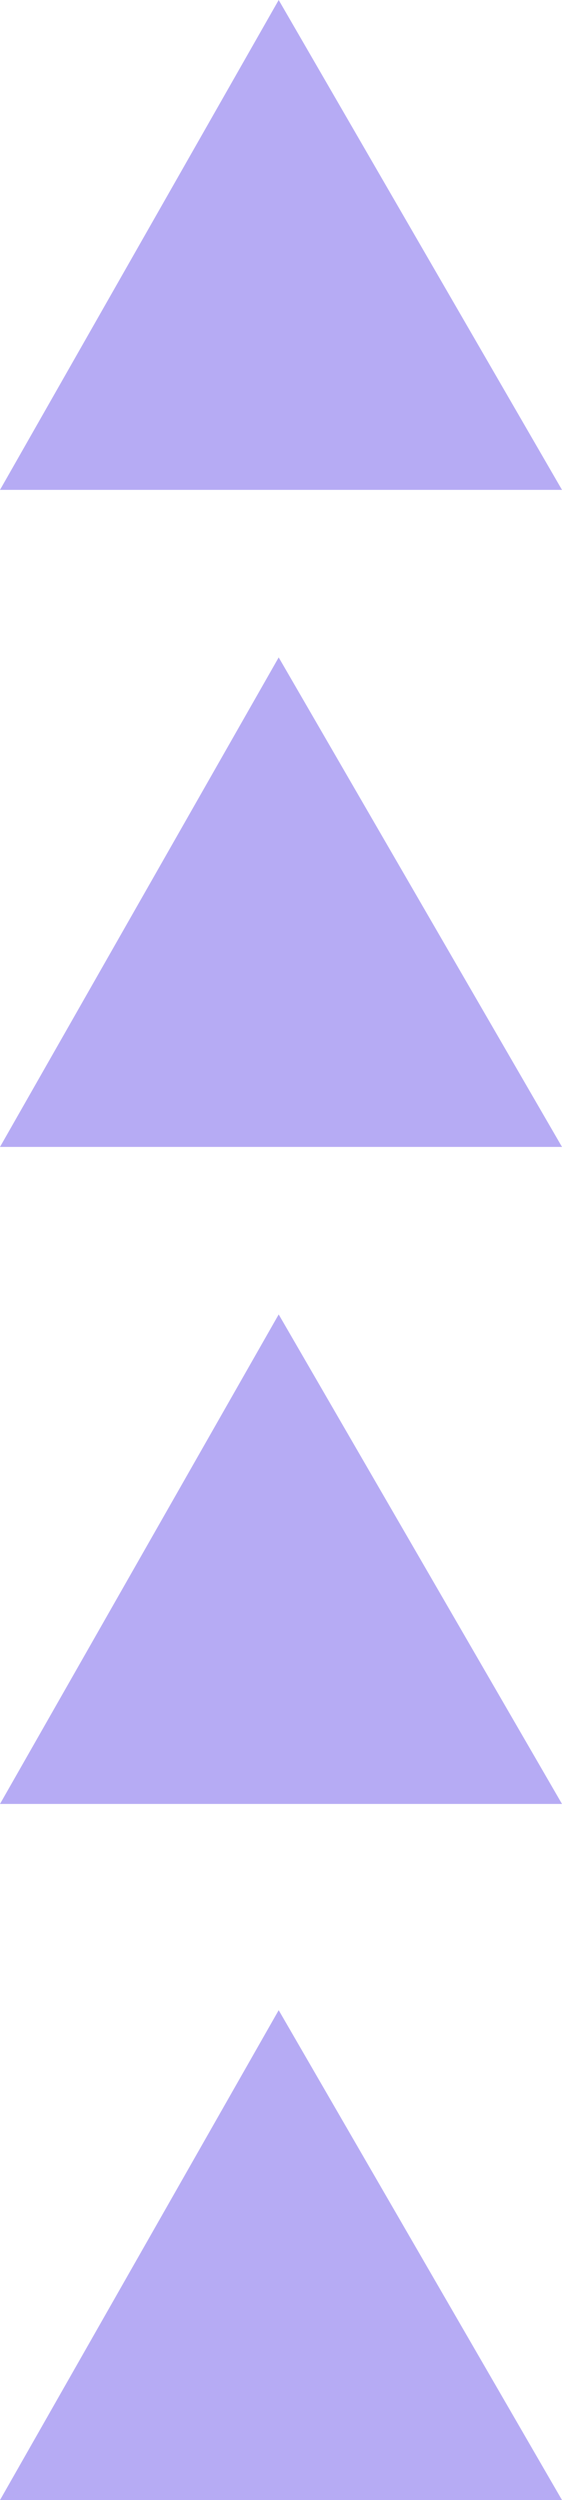<svg xmlns="http://www.w3.org/2000/svg" width="26.79" height="119.1" viewBox="0 0 26.79 119.1">
  <path id="Union_44" data-name="Union 44" d="M95.763,13.505,119.1,0V26.79Zm-33.145,0L85.938,0V26.79Zm-31.3,0L54.638,0V26.79ZM0,13.505,23.337,0V26.79Z" transform="translate(26.79) rotate(90)" fill="#745fea" opacity="0.52"/>
</svg>

